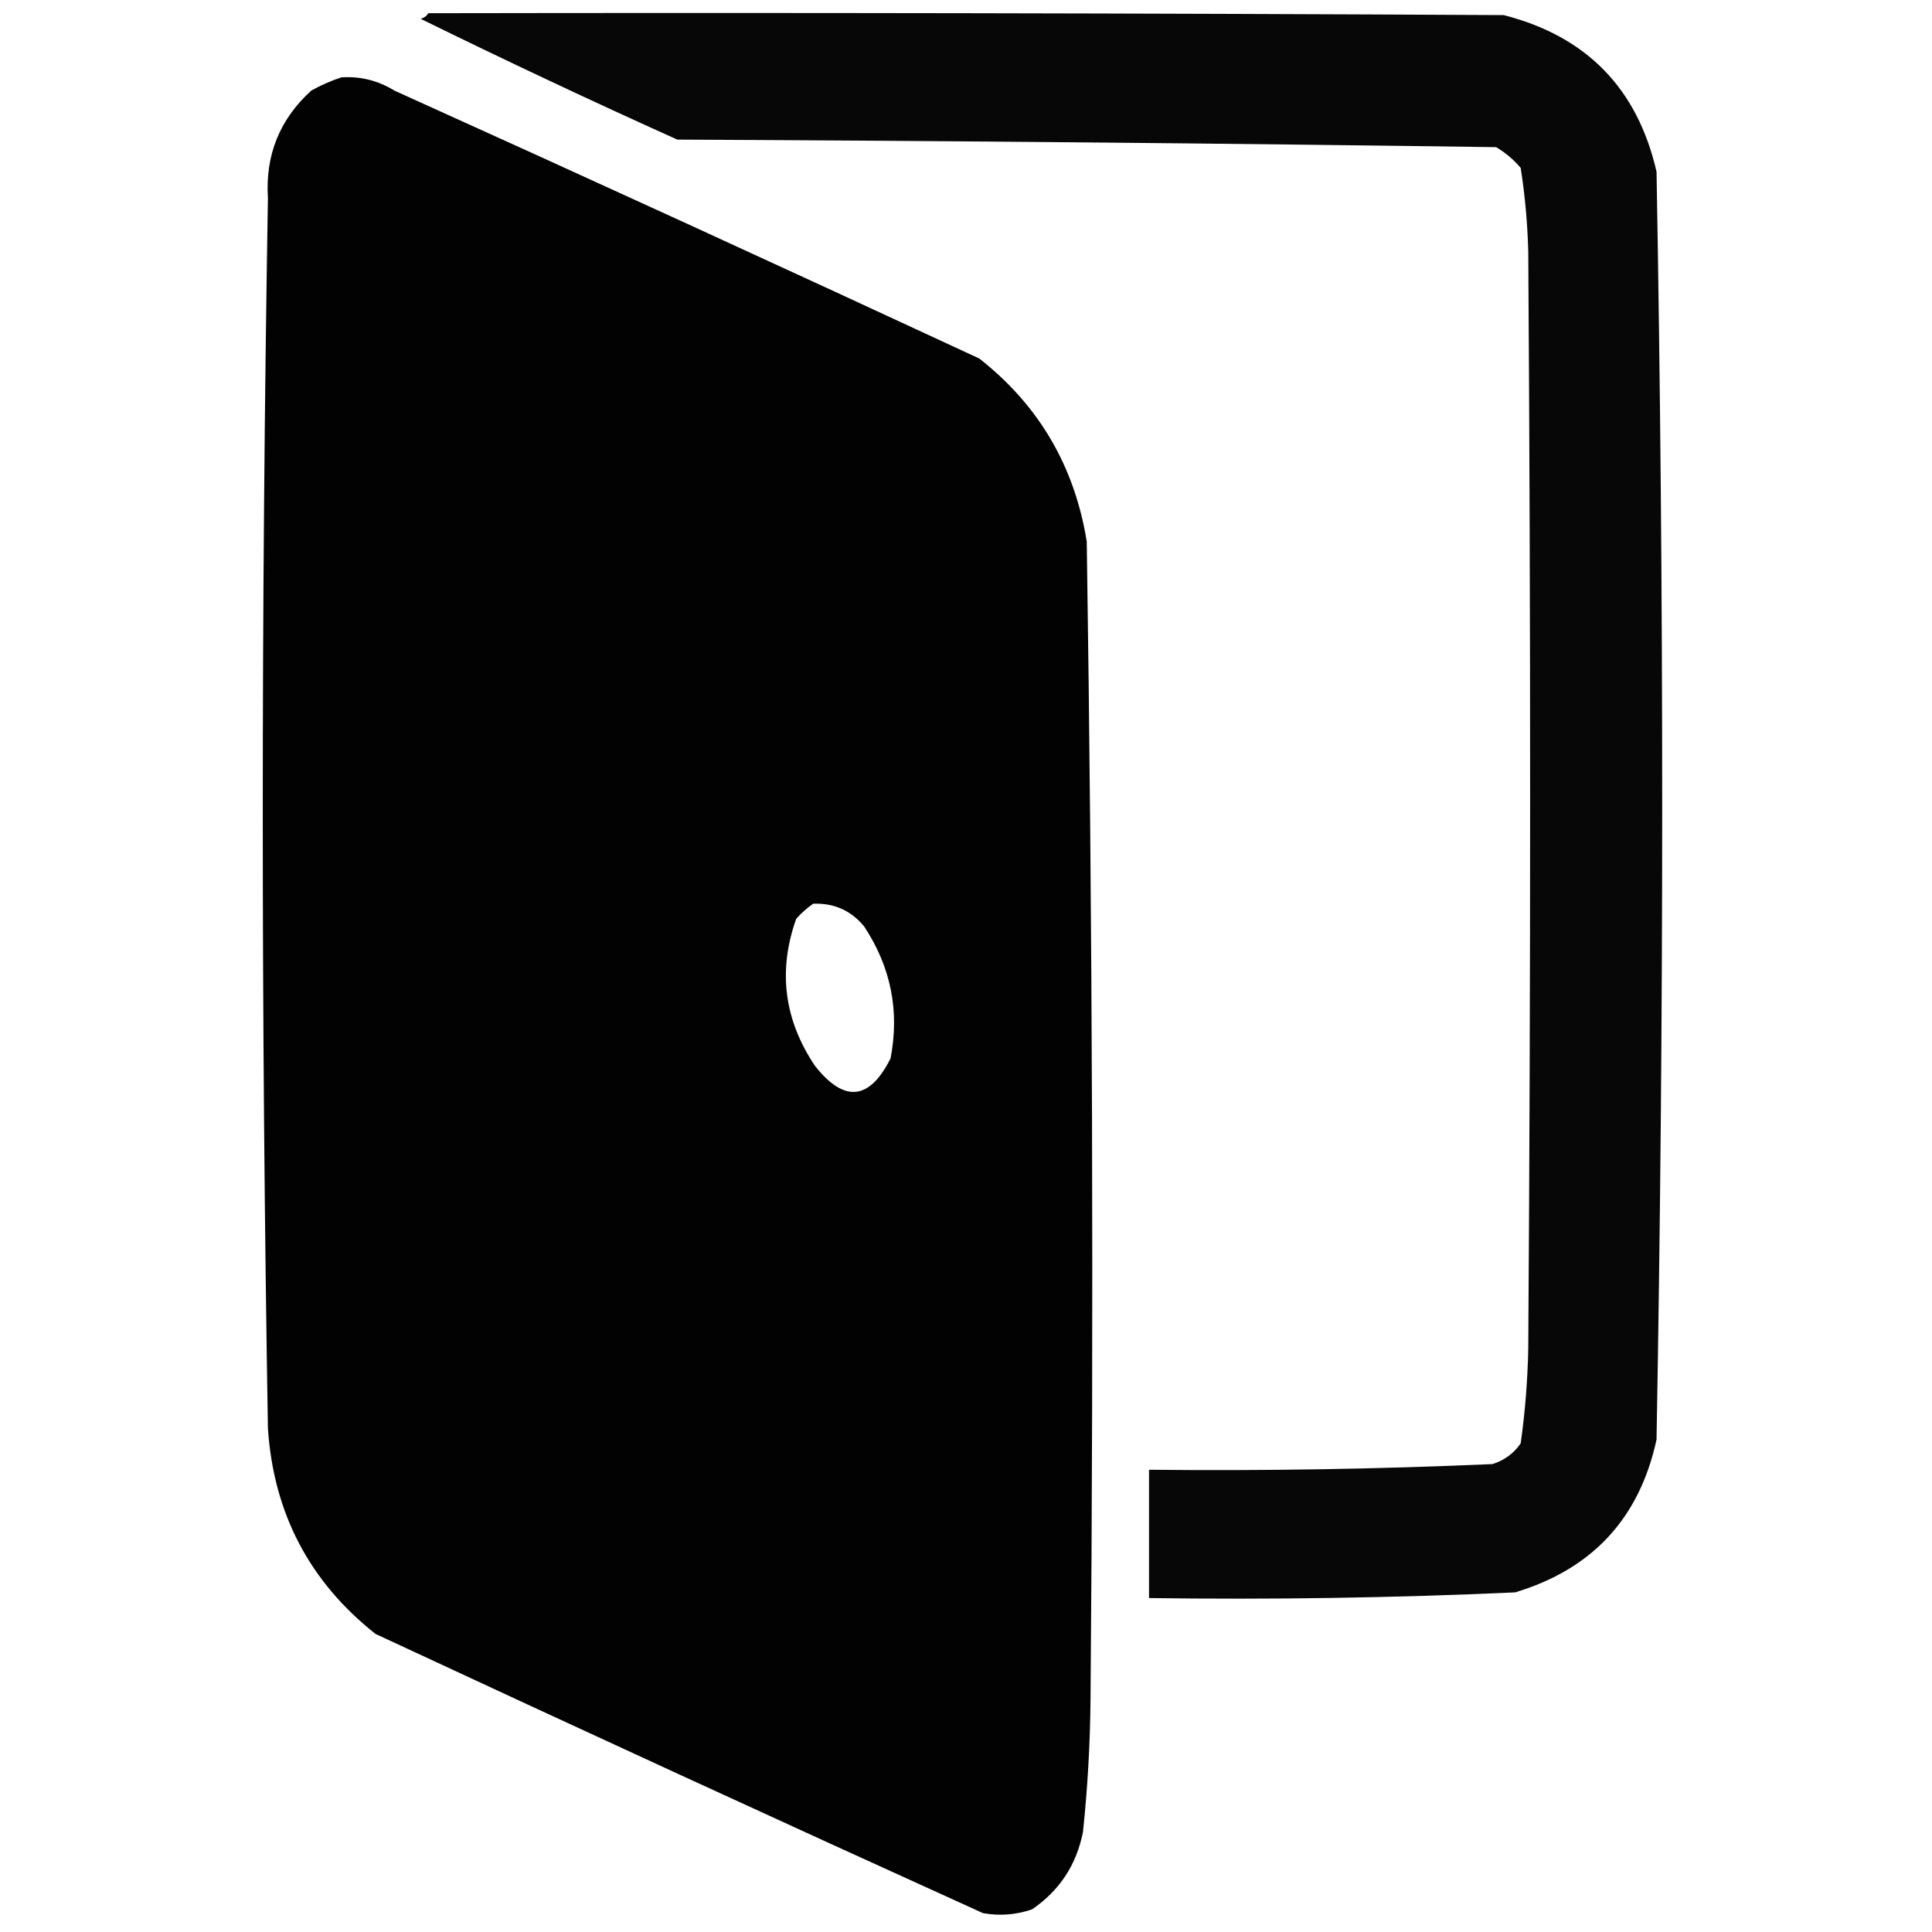 <?xml version="1.0" encoding="UTF-8"?>
<!DOCTYPE svg PUBLIC "-//W3C//DTD SVG 1.1//EN" "http://www.w3.org/Graphics/SVG/1.1/DTD/svg11.dtd">
<svg xmlns="http://www.w3.org/2000/svg" version="1.1" width="512px" height="512px" style="shape-rendering:geometricPrecision; text-rendering:geometricPrecision; image-rendering:optimizeQuality; fill-rule:evenodd; clip-rule:evenodd" xmlns:xlink="http://www.w3.org/1999/xlink">
<g><path style="opacity:0.972" fill="#000000" d="M 113.5,3.5 C 208.501,3.333 303.501,3.5 398.5,4C 420.449,9.615 433.949,23.448 439,45.5C 441,157.5 441,269.5 439,381.5C 434.488,402.347 421.988,415.847 401.5,422C 369.202,423.456 336.869,423.956 304.5,423.5C 304.5,412.167 304.5,400.833 304.5,389.5C 334.849,389.824 365.183,389.324 395.5,388C 398.664,387.008 401.164,385.175 403,382.5C 404.164,374.218 404.831,365.884 405,357.5C 405.667,260.5 405.667,163.5 405,66.5C 404.801,59.115 404.135,51.782 403,44.5C 401.152,42.321 398.985,40.487 396.5,39C 324.17,37.991 251.837,37.324 179.5,37C 156.663,26.72 133.996,16.053 111.5,5C 112.416,4.722 113.082,4.222 113.5,3.5 Z"/></g>
<g><path style="opacity:0.991" fill="#000000" d="M 90.5,20.5 C 95.531,20.18 100.197,21.347 104.5,24C 156.286,47.393 207.953,71.059 259.5,95C 275.263,107.342 284.763,123.508 288,143.5C 289.531,245.828 289.864,348.162 289,450.5C 288.888,462.215 288.221,473.881 287,485.5C 285.274,494.214 280.774,501.047 273.5,506C 269.259,507.457 264.926,507.791 260.5,507C 206.714,482.607 153.047,457.94 99.5,433C 81.983,419.136 72.483,400.969 71,378.5C 69.182,269.836 69.182,161.17 71,52.5C 70.281,41.112 74.114,31.612 82.5,24C 85.158,22.522 87.825,21.355 90.5,20.5 Z M 215.5,239.5 C 221.005,239.278 225.505,241.278 229,245.5C 236.105,256.26 238.438,267.927 236,280.5C 230.413,291.621 223.746,292.288 216,282.5C 207.775,270.267 206.109,257.267 211,243.5C 212.397,241.93 213.897,240.596 215.5,239.5 Z"/></g>
</svg>
